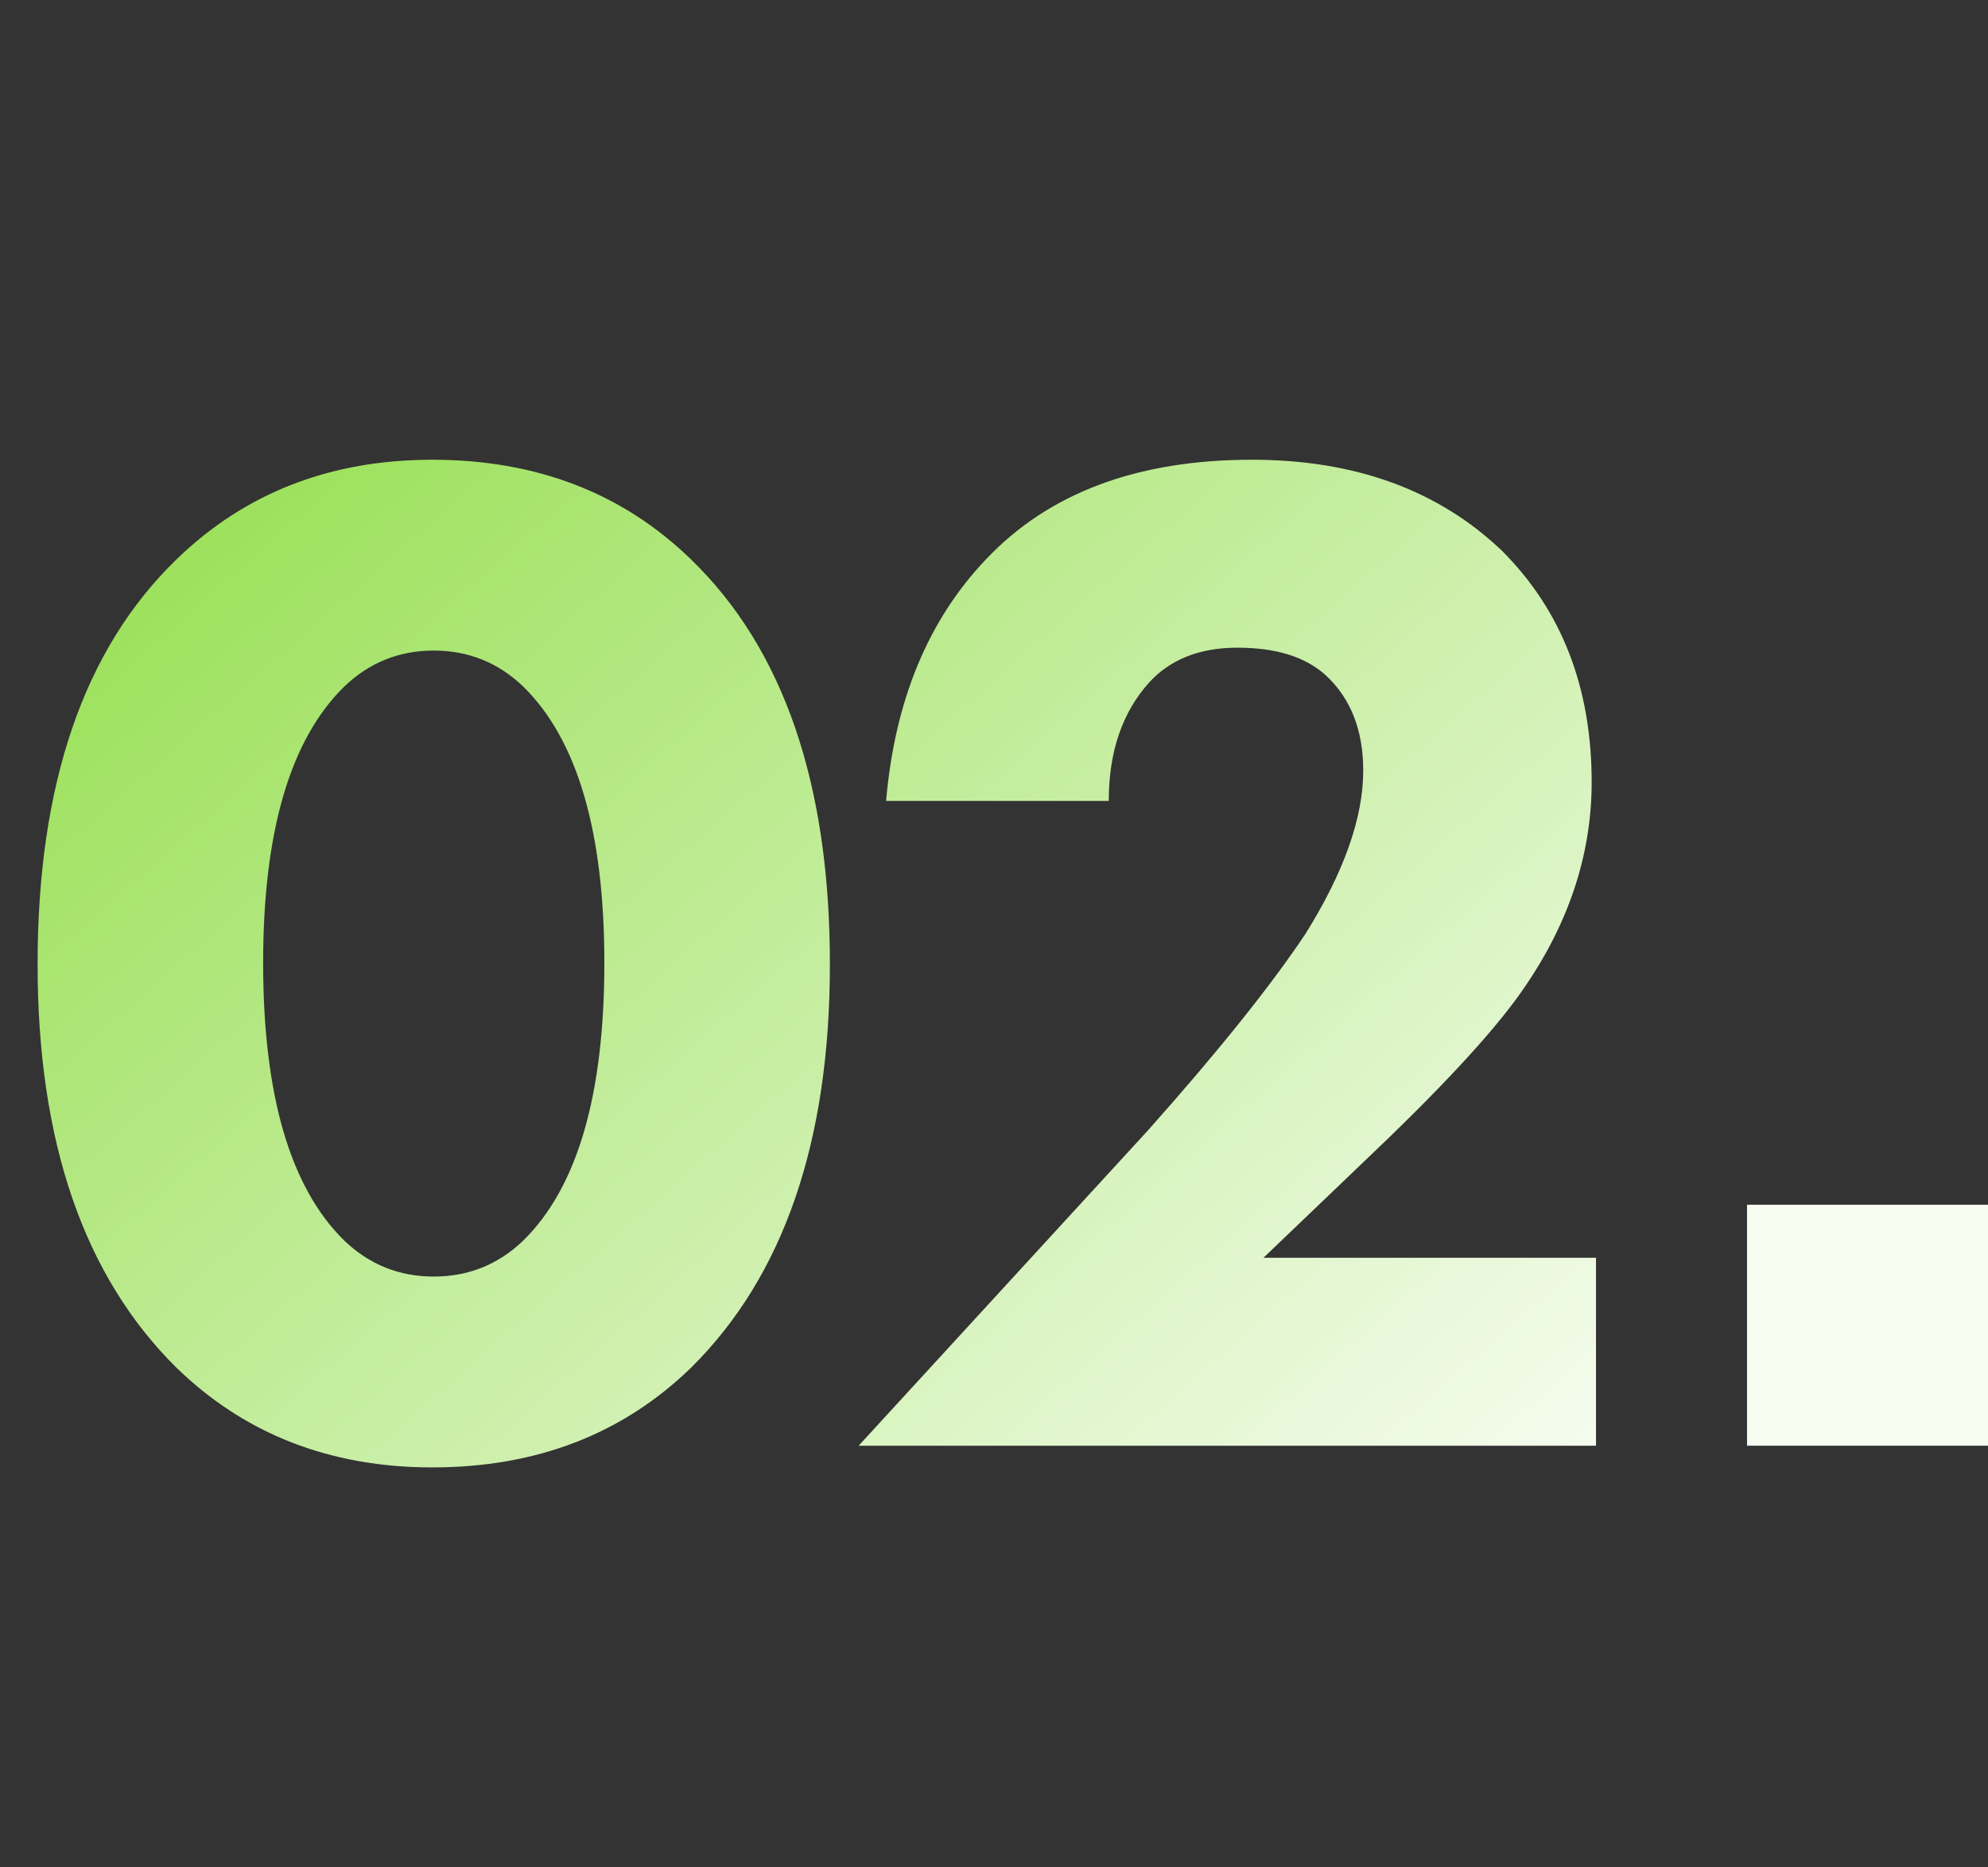 <?xml version="1.0" encoding="UTF-8"?> <svg xmlns="http://www.w3.org/2000/svg" width="33" height="31" viewBox="0 0 33 31" fill="none"><rect x="0" y="0" width="33" height="31" fill="#333333" stroke="none"/><path d="M13.776 16.008C13.776 18.952 13.008 21.184 11.472 22.704C10.336 23.808 8.904 24.36 7.176 24.36C5.48 24.36 4.064 23.808 2.928 22.704C1.392 21.184 0.624 18.952 0.624 16.008C0.624 13.016 1.392 10.776 2.928 9.288C4.064 8.184 5.48 7.632 7.176 7.632C8.904 7.632 10.336 8.184 11.472 9.288C13.008 10.776 13.776 13.016 13.776 16.008ZM8.688 11.4C8.272 11 7.776 10.8 7.2 10.8C6.624 10.8 6.128 11 5.712 11.4C4.816 12.28 4.368 13.808 4.368 15.984C4.368 18.176 4.816 19.712 5.712 20.592C6.128 20.992 6.624 21.192 7.2 21.192C7.776 21.192 8.272 20.992 8.688 20.592C9.584 19.712 10.032 18.176 10.032 15.984C10.032 13.808 9.584 12.28 8.688 11.4ZM26.493 20.88V24H14.253L19.053 18.768C20.221 17.456 21.093 16.368 21.669 15.504C22.309 14.48 22.629 13.576 22.629 12.792C22.629 12.12 22.421 11.592 22.005 11.208C21.669 10.904 21.181 10.752 20.541 10.752C19.917 10.752 19.429 10.944 19.077 11.328C18.629 11.824 18.405 12.48 18.405 13.296H14.709C14.853 11.632 15.405 10.296 16.365 9.288C17.405 8.184 18.877 7.632 20.781 7.632C22.493 7.632 23.877 8.136 24.933 9.144C25.925 10.136 26.421 11.416 26.421 12.984C26.421 14.216 26.021 15.392 25.221 16.512C24.741 17.184 23.885 18.104 22.653 19.272L20.973 20.88H26.493Z" fill="url(#paint0_linear_150_3853)"></path><rect x="29" y="20" width="4" height="4" fill="#F8FDF2"></rect><defs><linearGradient id="paint0_linear_150_3853" x1="6.246" y1="1.15" x2="28.494" y2="26.422" gradientUnits="userSpaceOnUse"><stop stop-color="#90DD47"></stop><stop offset="1" stop-color="white"></stop></linearGradient></defs></svg> 